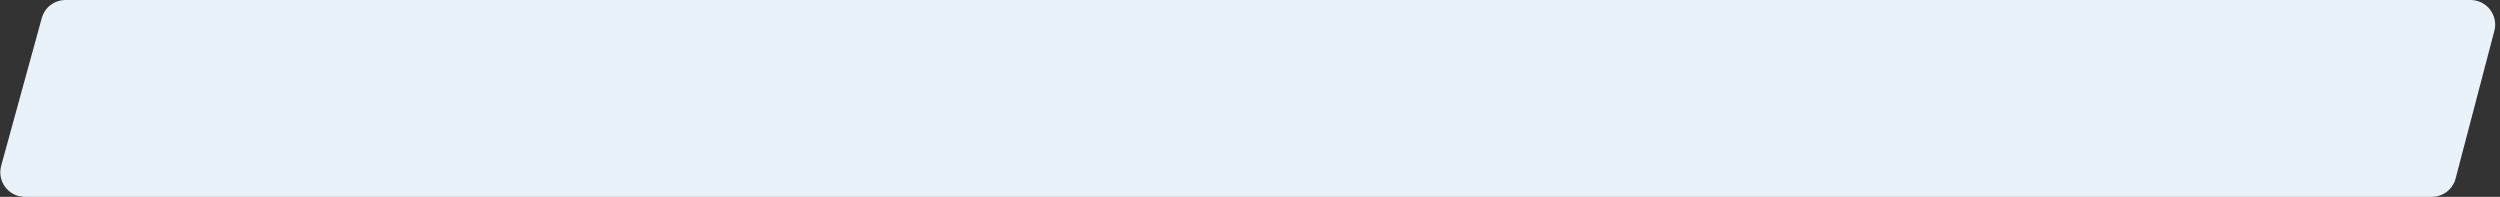 <?xml version="1.0" encoding="UTF-8"?> <svg xmlns="http://www.w3.org/2000/svg" width="508" height="40" viewBox="0 0 508 40" fill="none"><rect x="0" y="0" width="508" height="40" fill="#333333" stroke="none"/> <path d="M506.854 6.269C507.686 3.1 505.295 0 502.018 0H13.311C11.06 0 9.086 1.504 8.49 3.674L0.24 33.674C-0.636 36.857 1.759 40 5.061 40H494.143C496.416 40 498.402 38.468 498.979 36.27L506.854 6.269Z" fill="#E9F2F9"></path> </svg> 